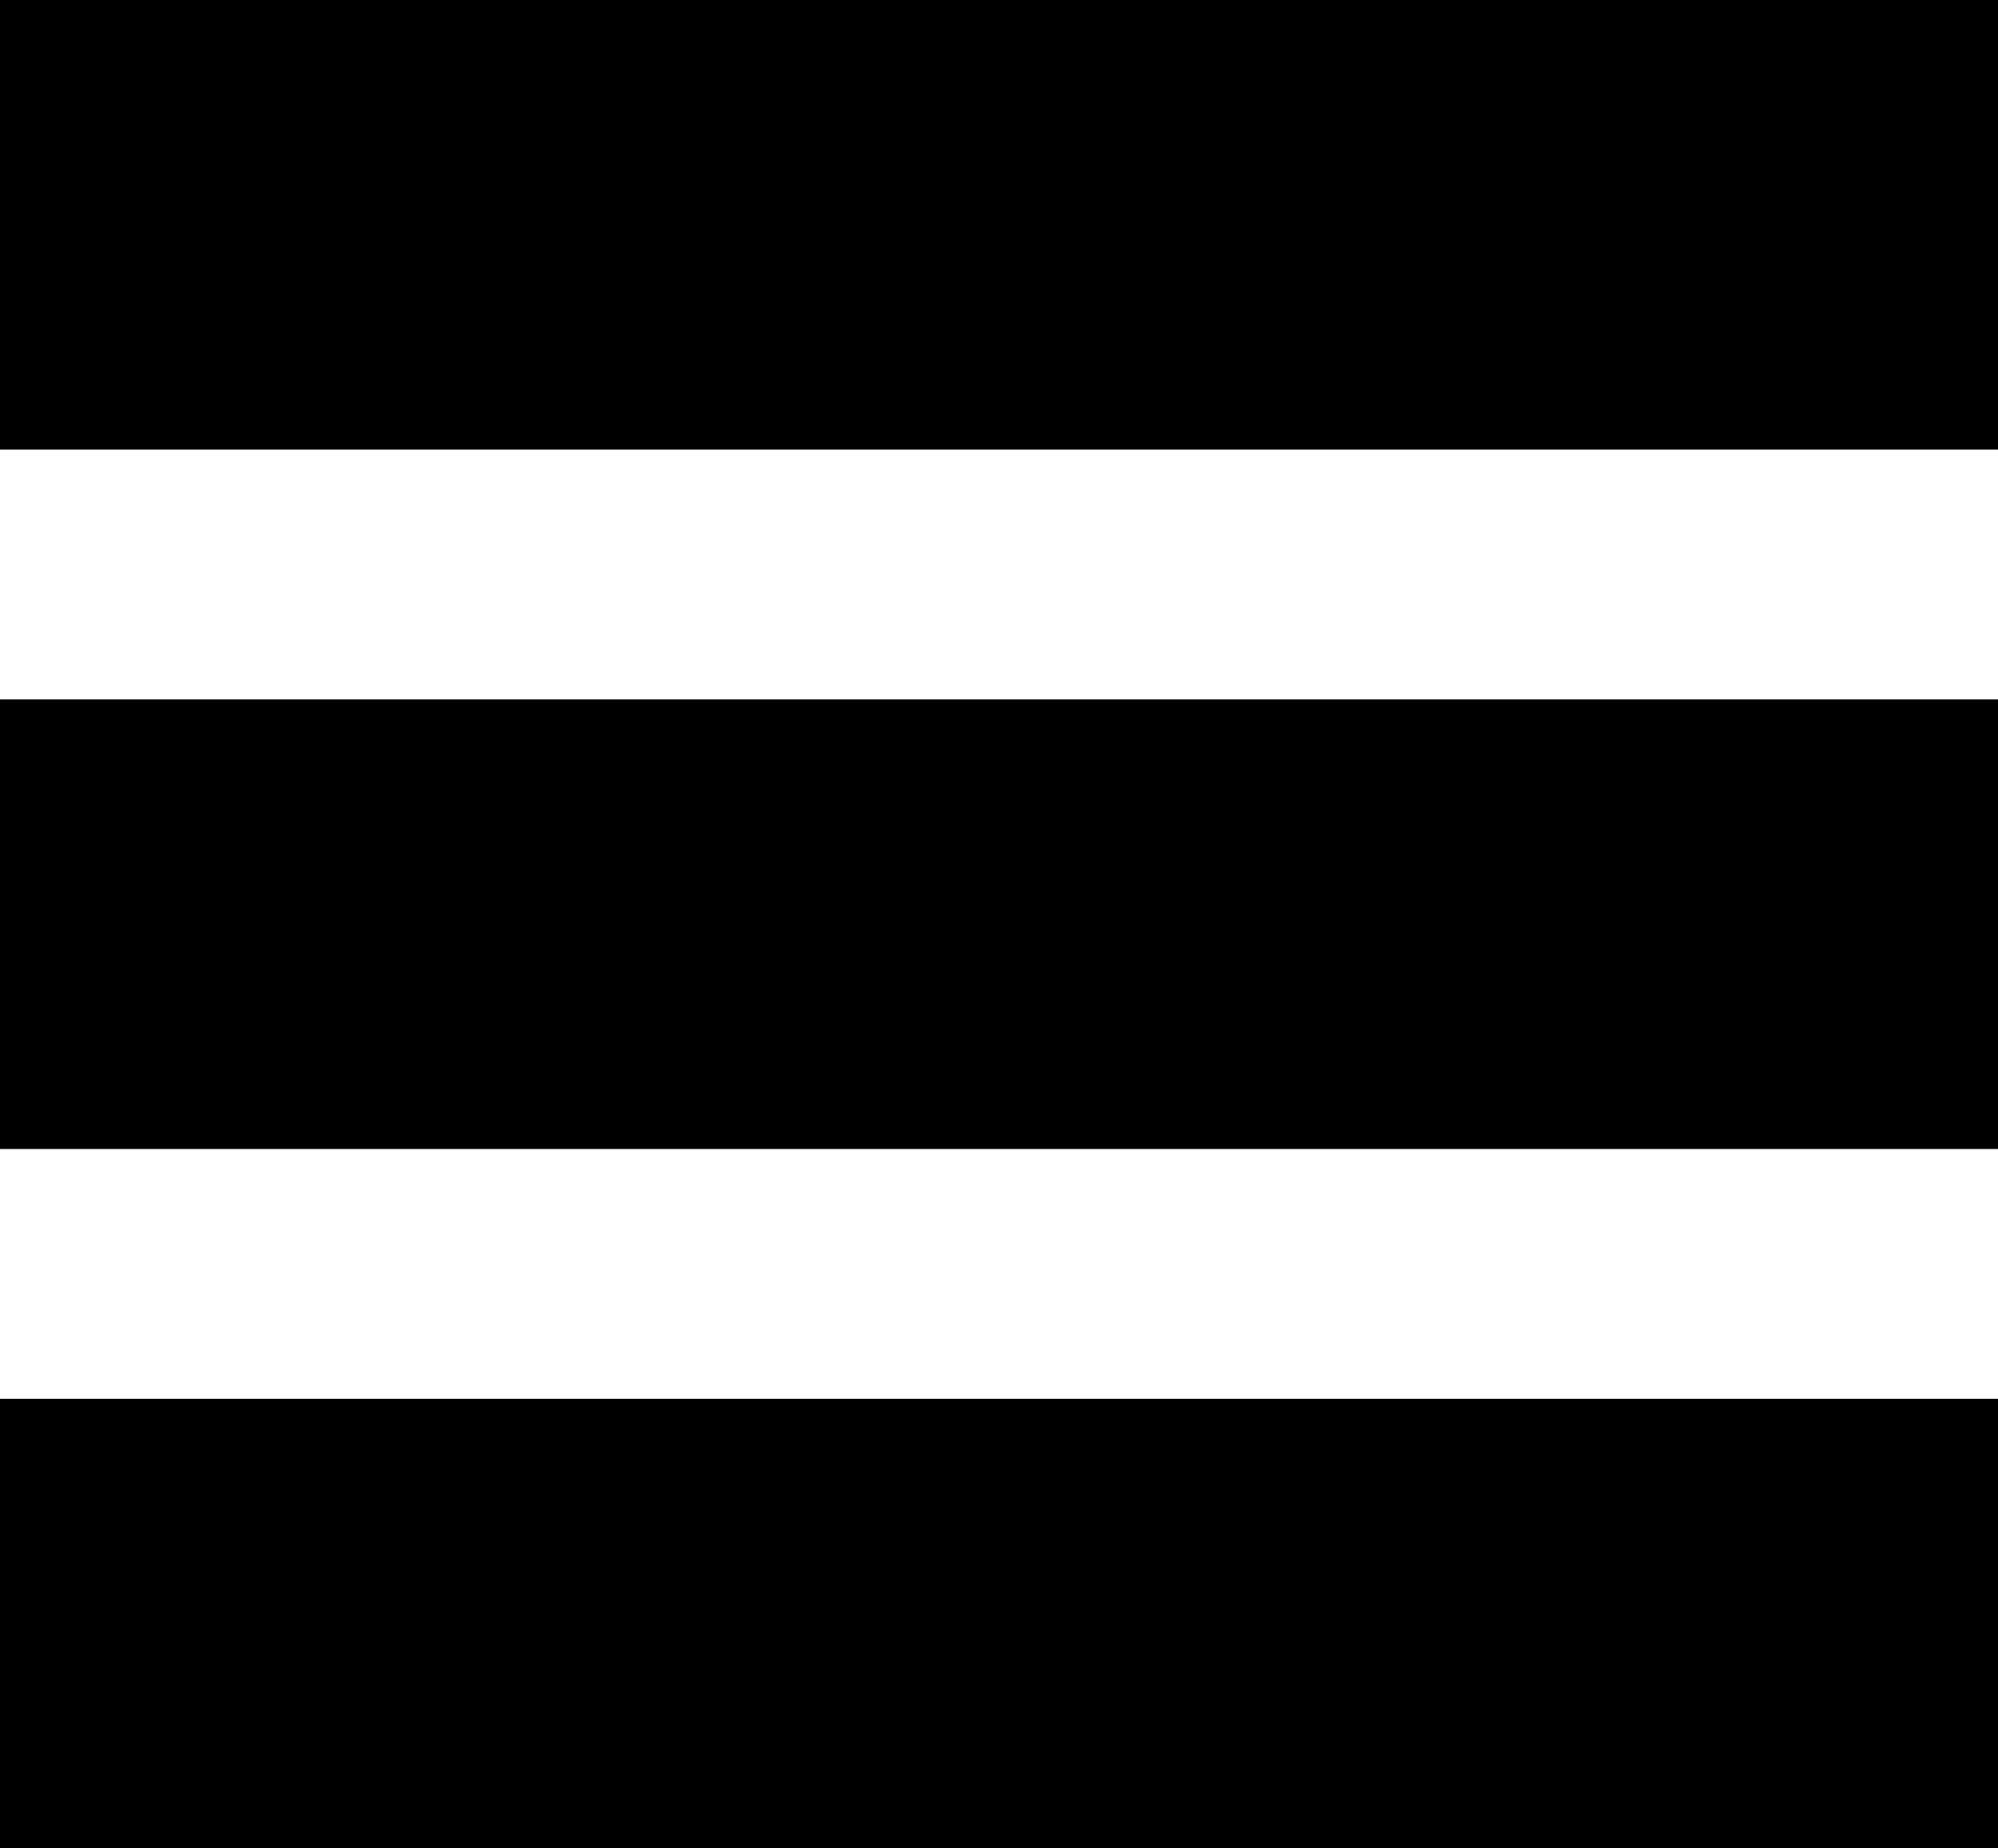 <?xml version="1.0" encoding="UTF-8"?> <svg xmlns="http://www.w3.org/2000/svg" width="40" height="37" viewBox="0 0 40 37" fill="none"> <rect width="40" height="9" fill="black"></rect> <rect y="14" width="40" height="9" fill="black"></rect> <rect y="28" width="40" height="9" fill="black"></rect> </svg> 
